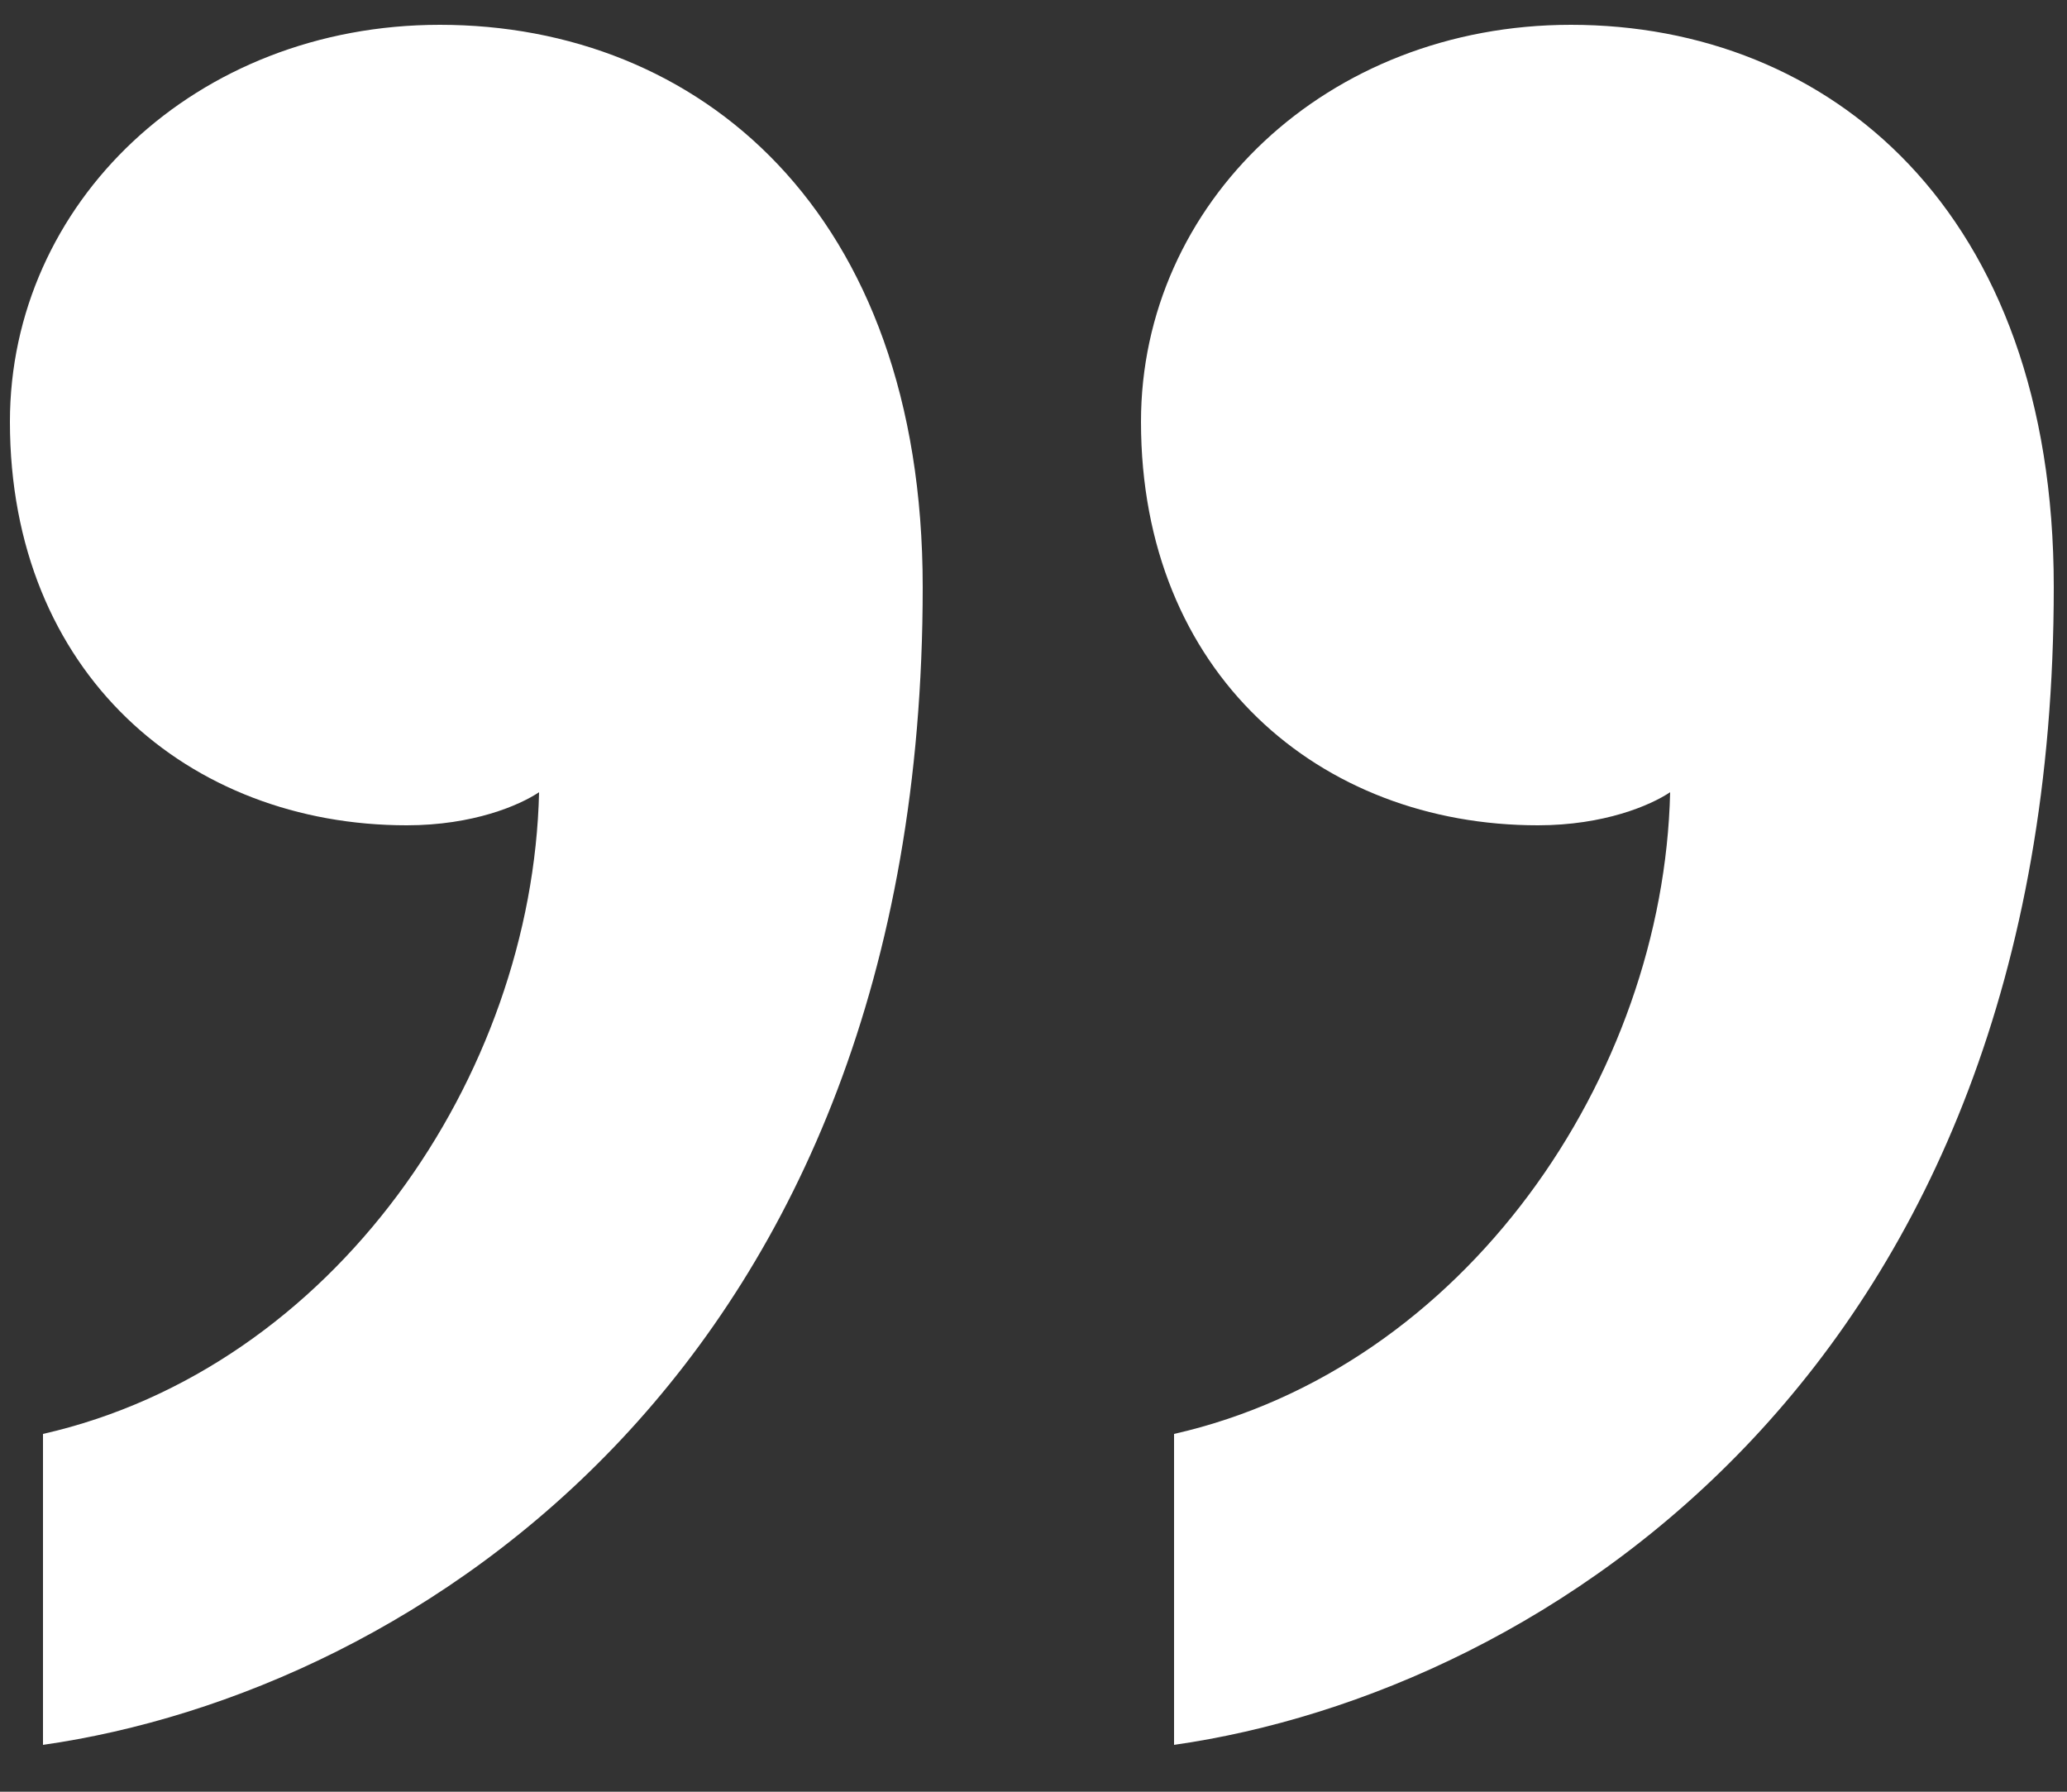 <svg width="30" height="26" viewBox="0 0 30 26" fill="none" xmlns="http://www.w3.org/2000/svg">
<rect x="0" y="0" width="30" height="26" fill="#333333" stroke="none"/>
<path d="M0.144 6.12C0.144 9.768 2.736 11.976 5.904 11.976C6.864 11.976 7.536 11.688 7.824 11.496C7.728 15.624 4.848 19.848 0.624 20.808V25.32C6 24.552 13.392 19.848 13.392 8.52C13.392 3.048 10.128 0.36 6.384 0.36C2.832 0.36 0.144 2.952 0.144 6.12ZM16.56 6.12C16.56 9.768 19.152 11.976 22.32 11.976C23.28 11.976 23.952 11.688 24.24 11.496C24.144 15.624 21.264 19.848 17.04 20.808V25.32C22.416 24.552 29.808 19.848 29.808 8.52C29.808 3.048 26.544 0.36 22.8 0.36C19.248 0.36 16.56 2.952 16.56 6.12Z" fill="white"/>
</svg>
